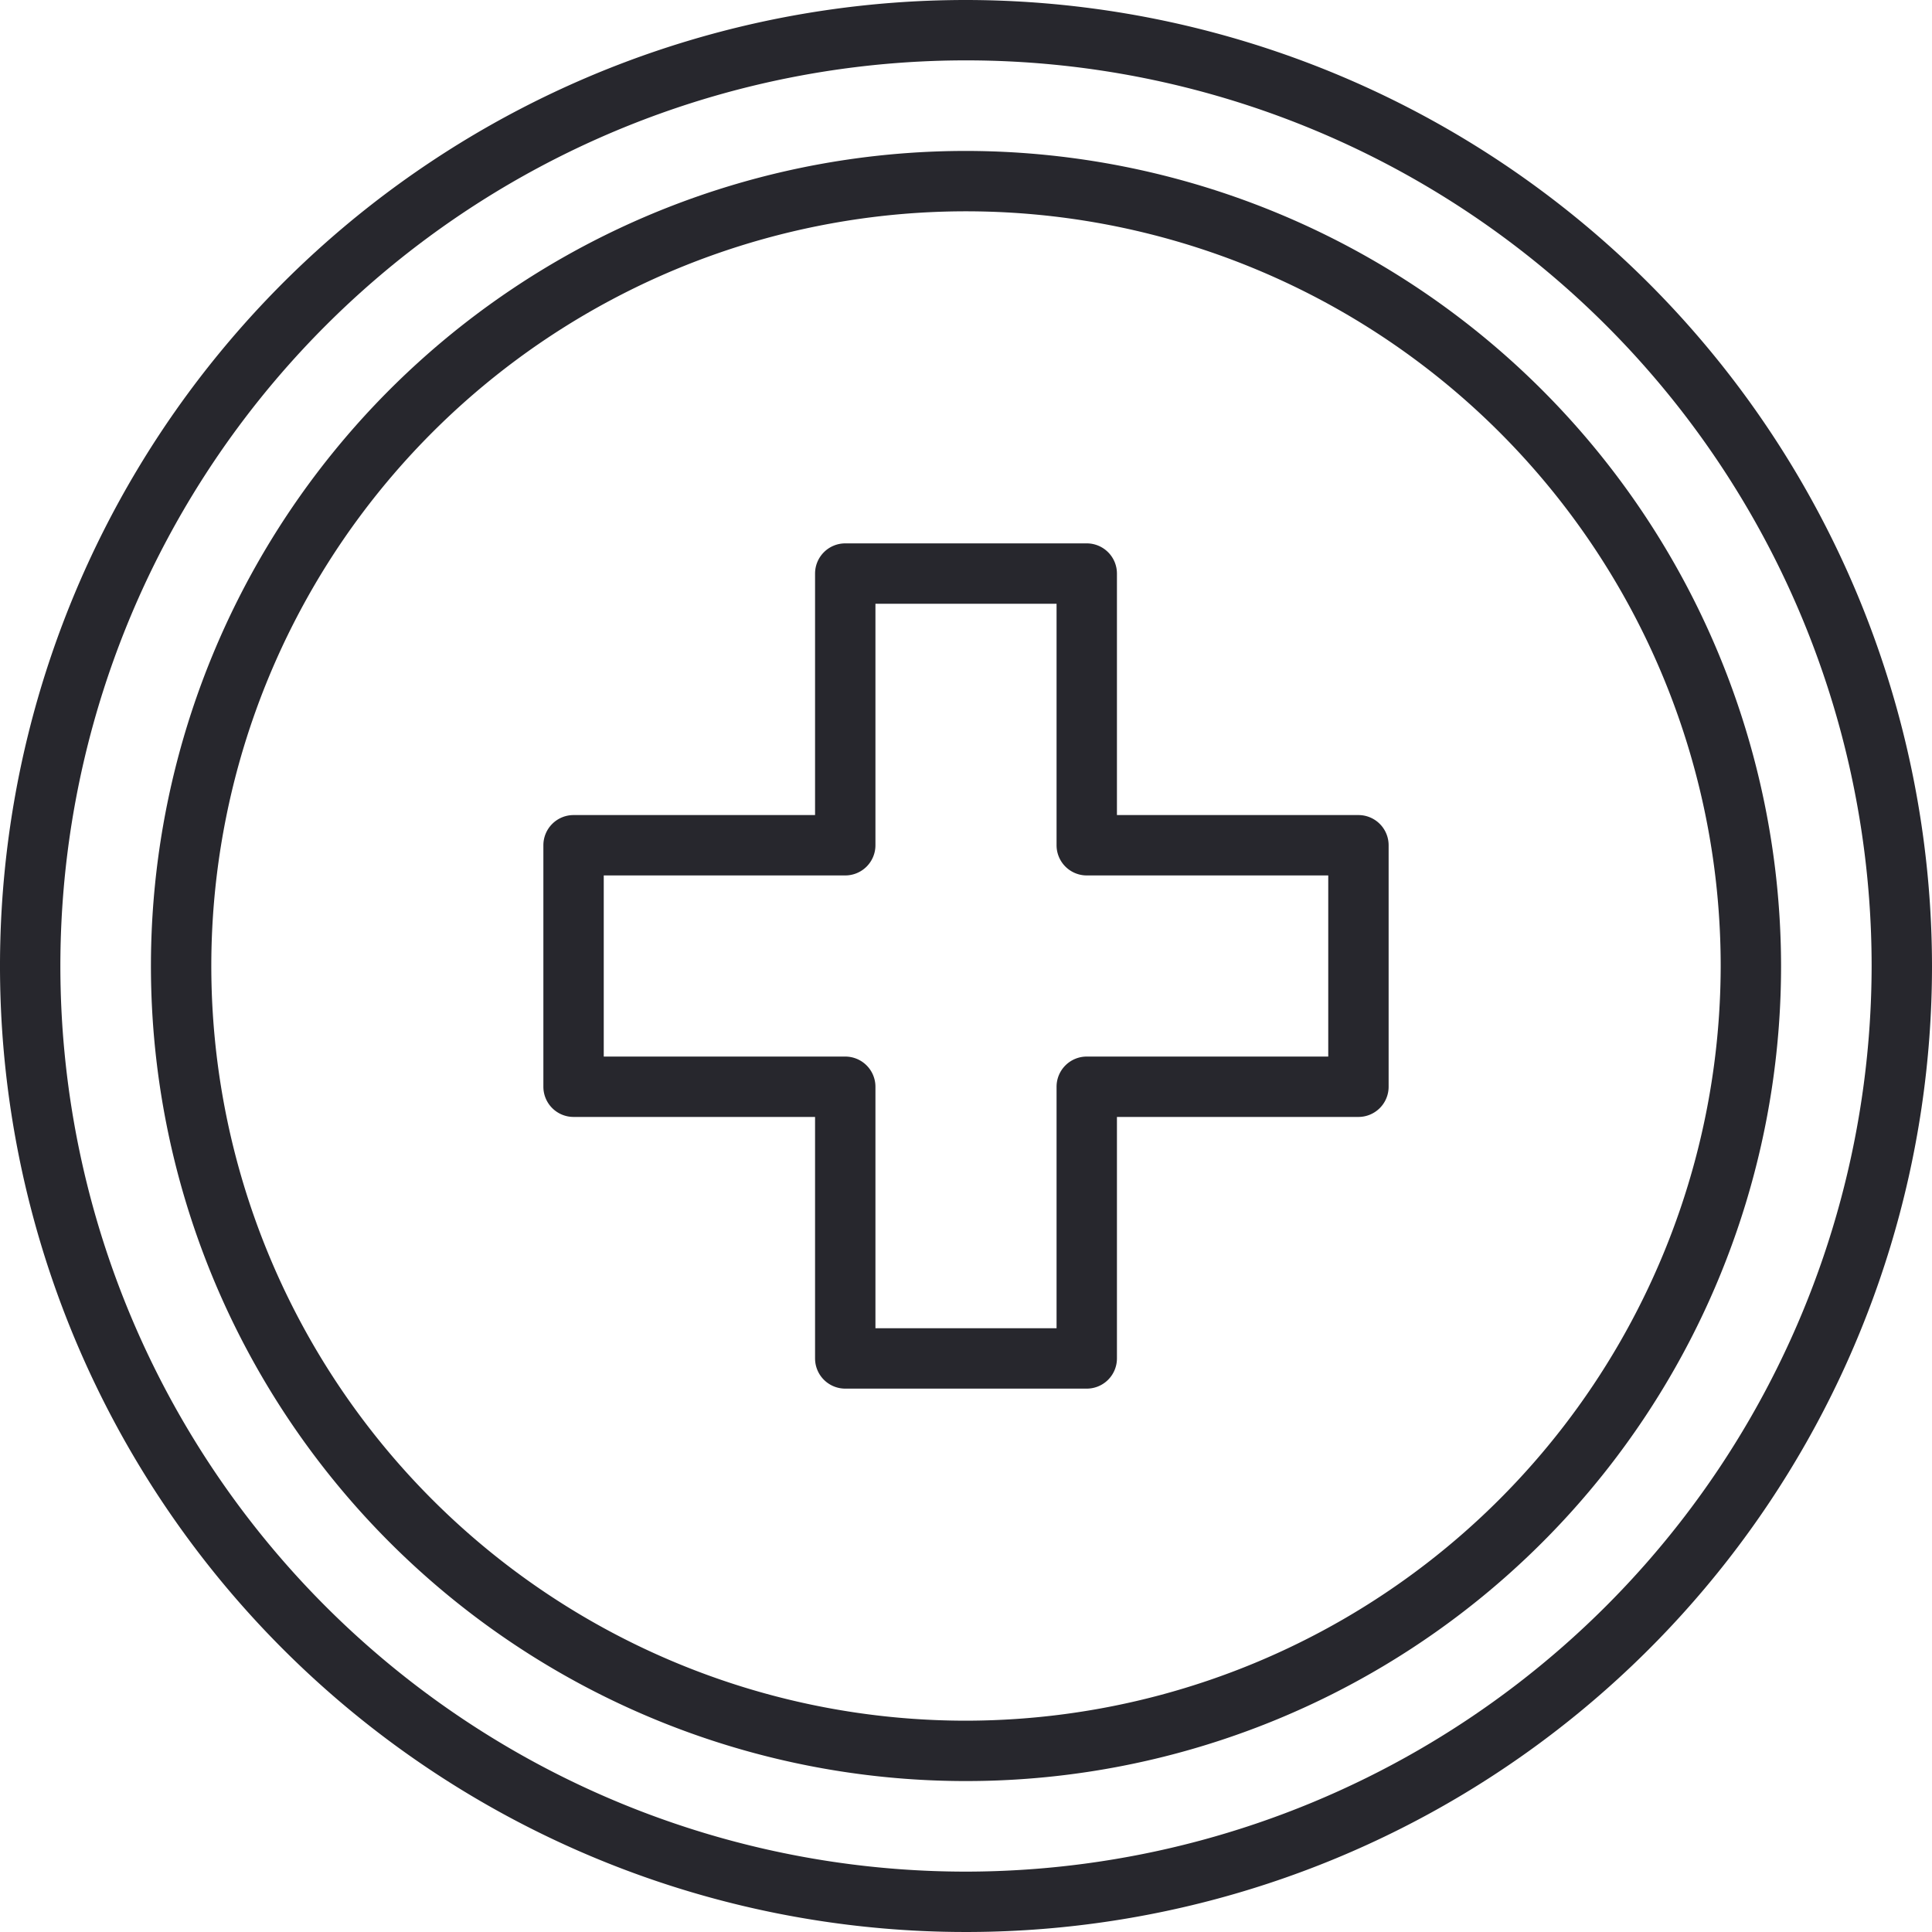 <svg xmlns="http://www.w3.org/2000/svg" viewBox="0 0 64 64"><title>Artboard-2</title><g id="Plus_sign" data-name="Plus sign"><path d="M32,0A32,32,0,1,0,64,32,32.036,32.036,0,0,0,32,0Zm0,62A30,30,0,1,1,62,32,30.034,30.034,0,0,1,32,62Z" style="fill:#27272d"/><path d="M32,5A27,27,0,1,0,59,32,27.031,27.031,0,0,0,32,5Zm0,52A25,25,0,1,1,57,32,25.028,25.028,0,0,1,32,57Z" style="fill:#27272d"/><path d="M45,27H37V19a1,1,0,0,0-1-1H28a1,1,0,0,0-1,1v8H19a1,1,0,0,0-1,1v8a1,1,0,0,0,1,1h8v8a1,1,0,0,0,1,1h8a1,1,0,0,0,1-1V37h8a1,1,0,0,0,1-1V28A1,1,0,0,0,45,27Zm-1,8H36a1,1,0,0,0-1,1v8H29V36a1,1,0,0,0-1-1H20V29h8a1,1,0,0,0,1-1V20h6v8a1,1,0,0,0,1,1h8Z" style="fill:#27272d"/></g></svg>